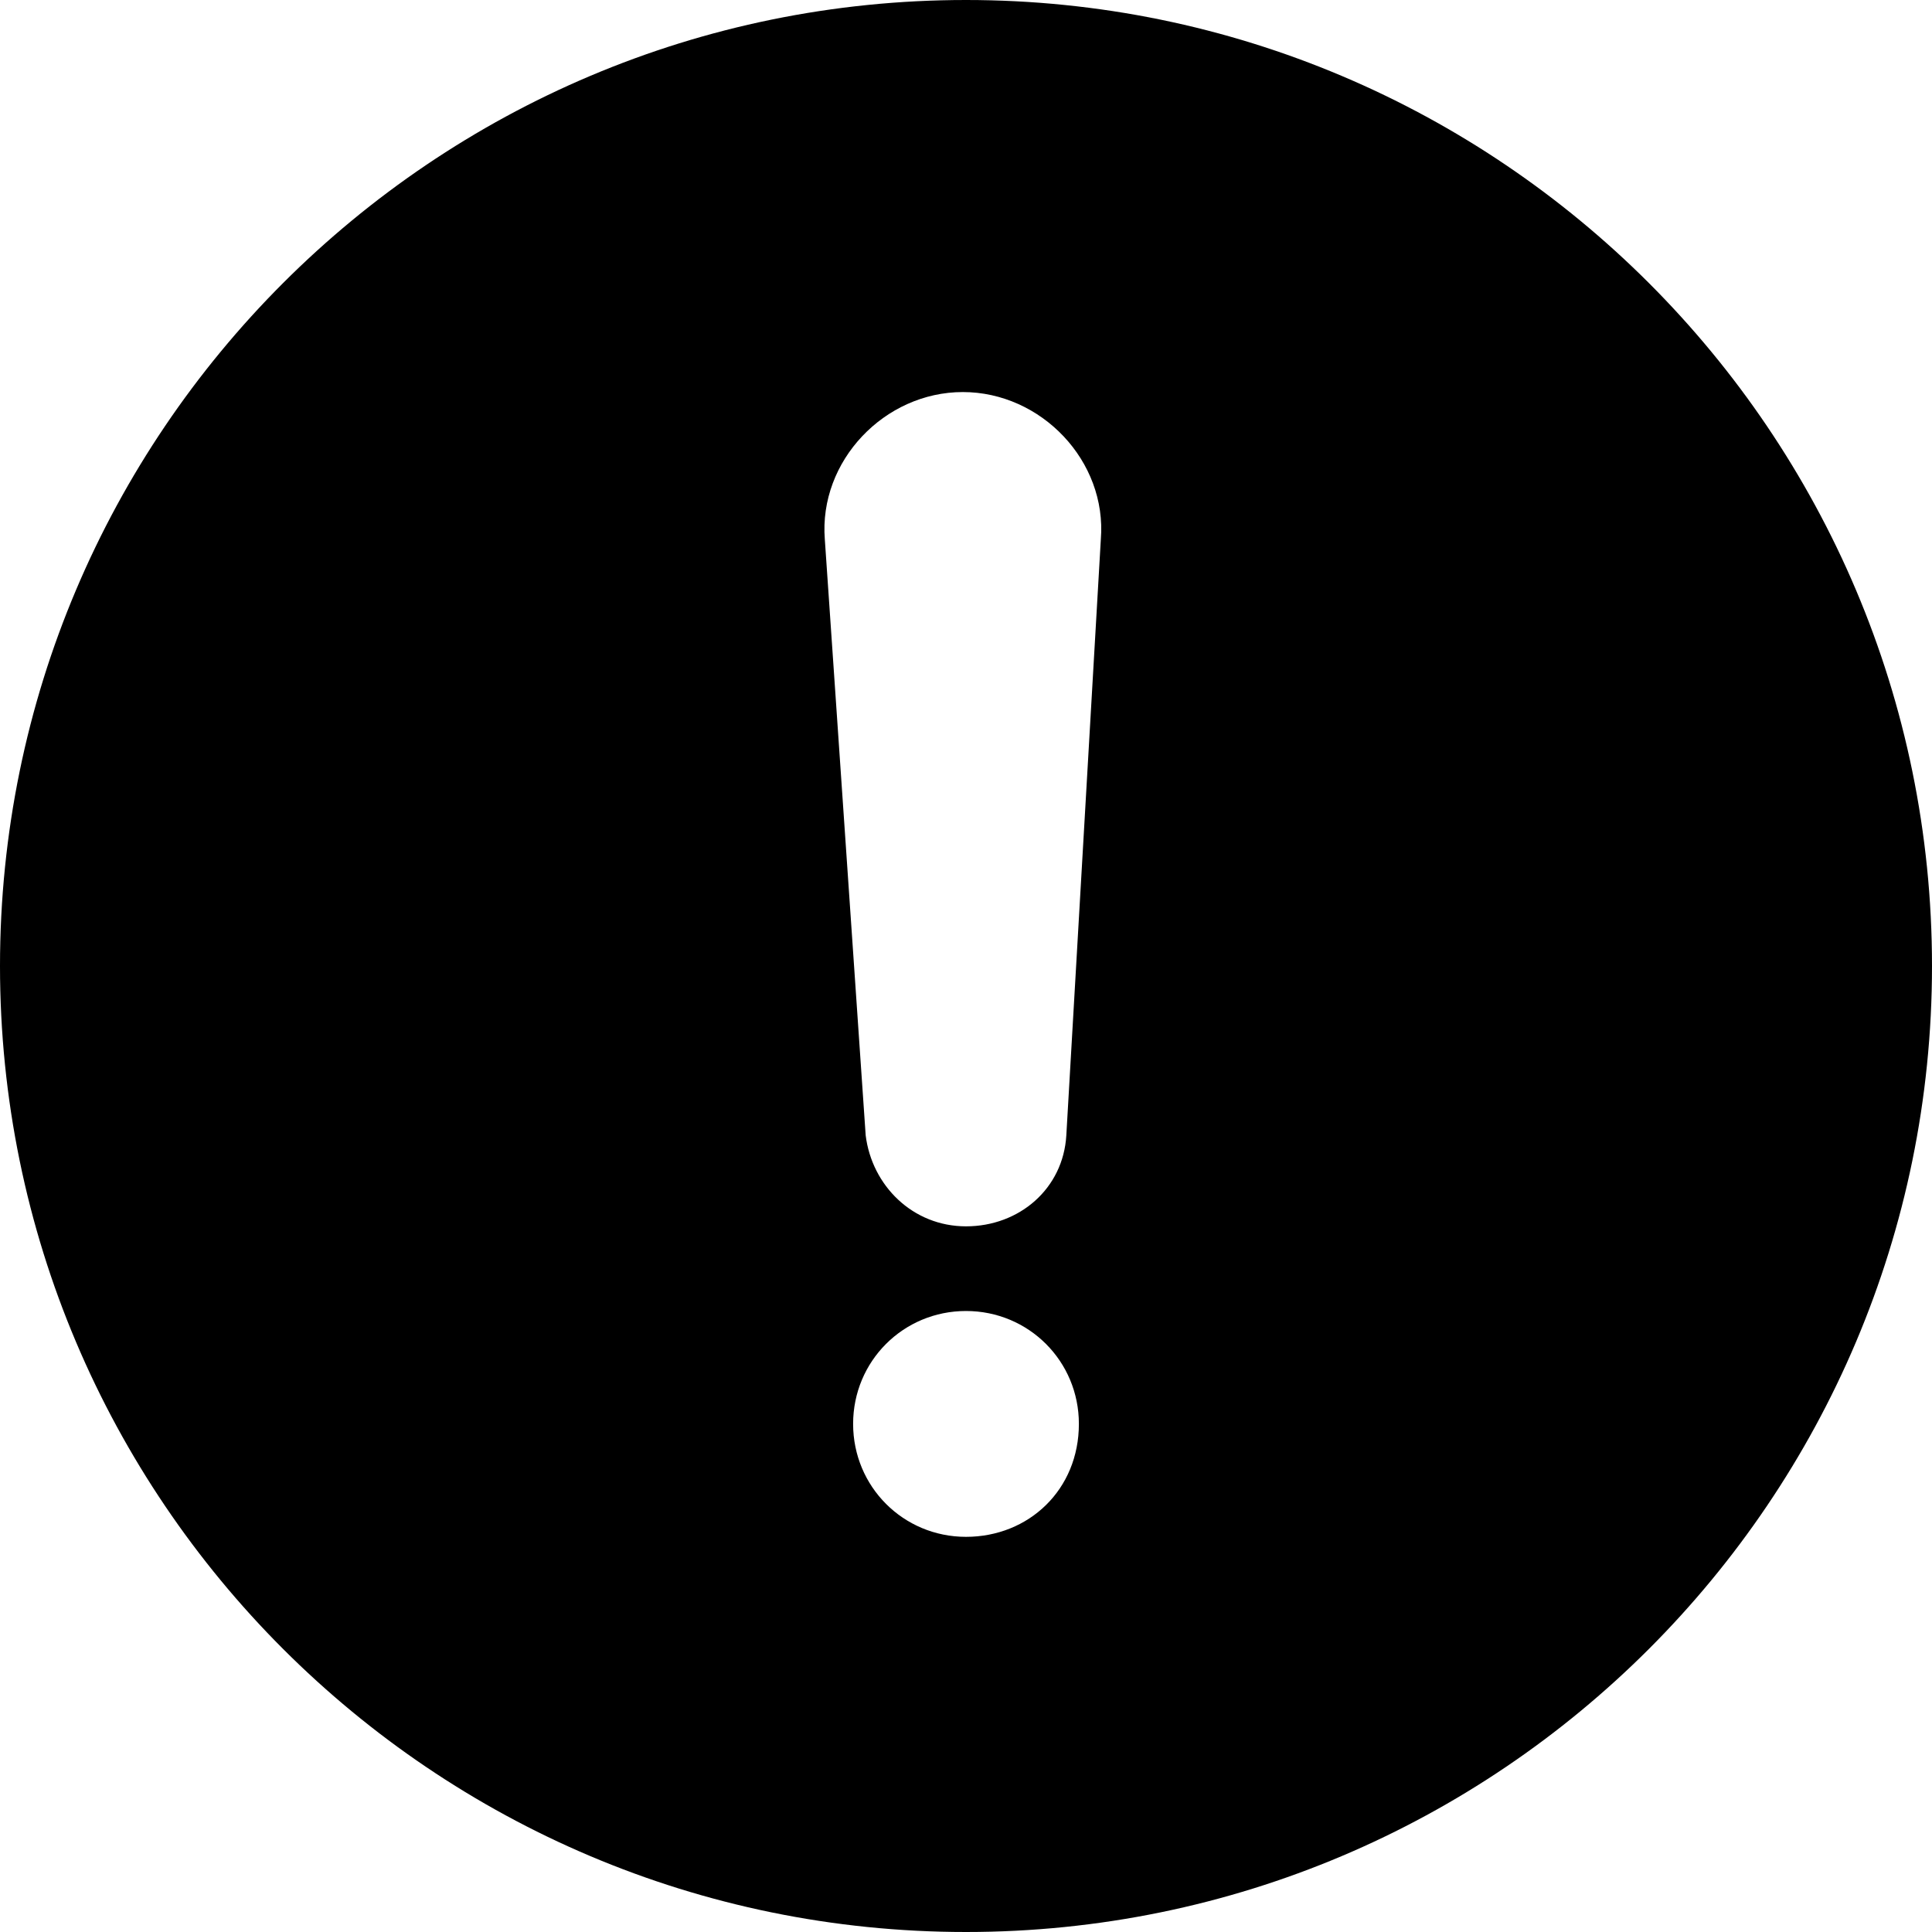 <svg width="28" height="28" viewBox="0 0 28 28" fill="none" xmlns="http://www.w3.org/2000/svg">
<path d="M14 0C6.273 0 0 6.273 0 14C0 21.727 6.273 28 14 28C21.727 28 28 21.727 28 14C28 6.273 21.727 0 14 0ZM14 22.273C13.091 22.273 12.364 21.546 12.364 20.636C12.364 19.727 13.091 19 14 19C14.909 19 15.636 19.727 15.636 20.636C15.636 21.591 14.909 22.273 14 22.273ZM15.454 16.454C15.409 17.227 14.773 17.773 14 17.773C13.227 17.773 12.636 17.182 12.546 16.454L11.954 7.818C11.864 6.682 12.818 5.682 13.954 5.682C15.091 5.682 16.046 6.682 15.954 7.818L15.454 16.454Z" fill="black"/>
</svg>
